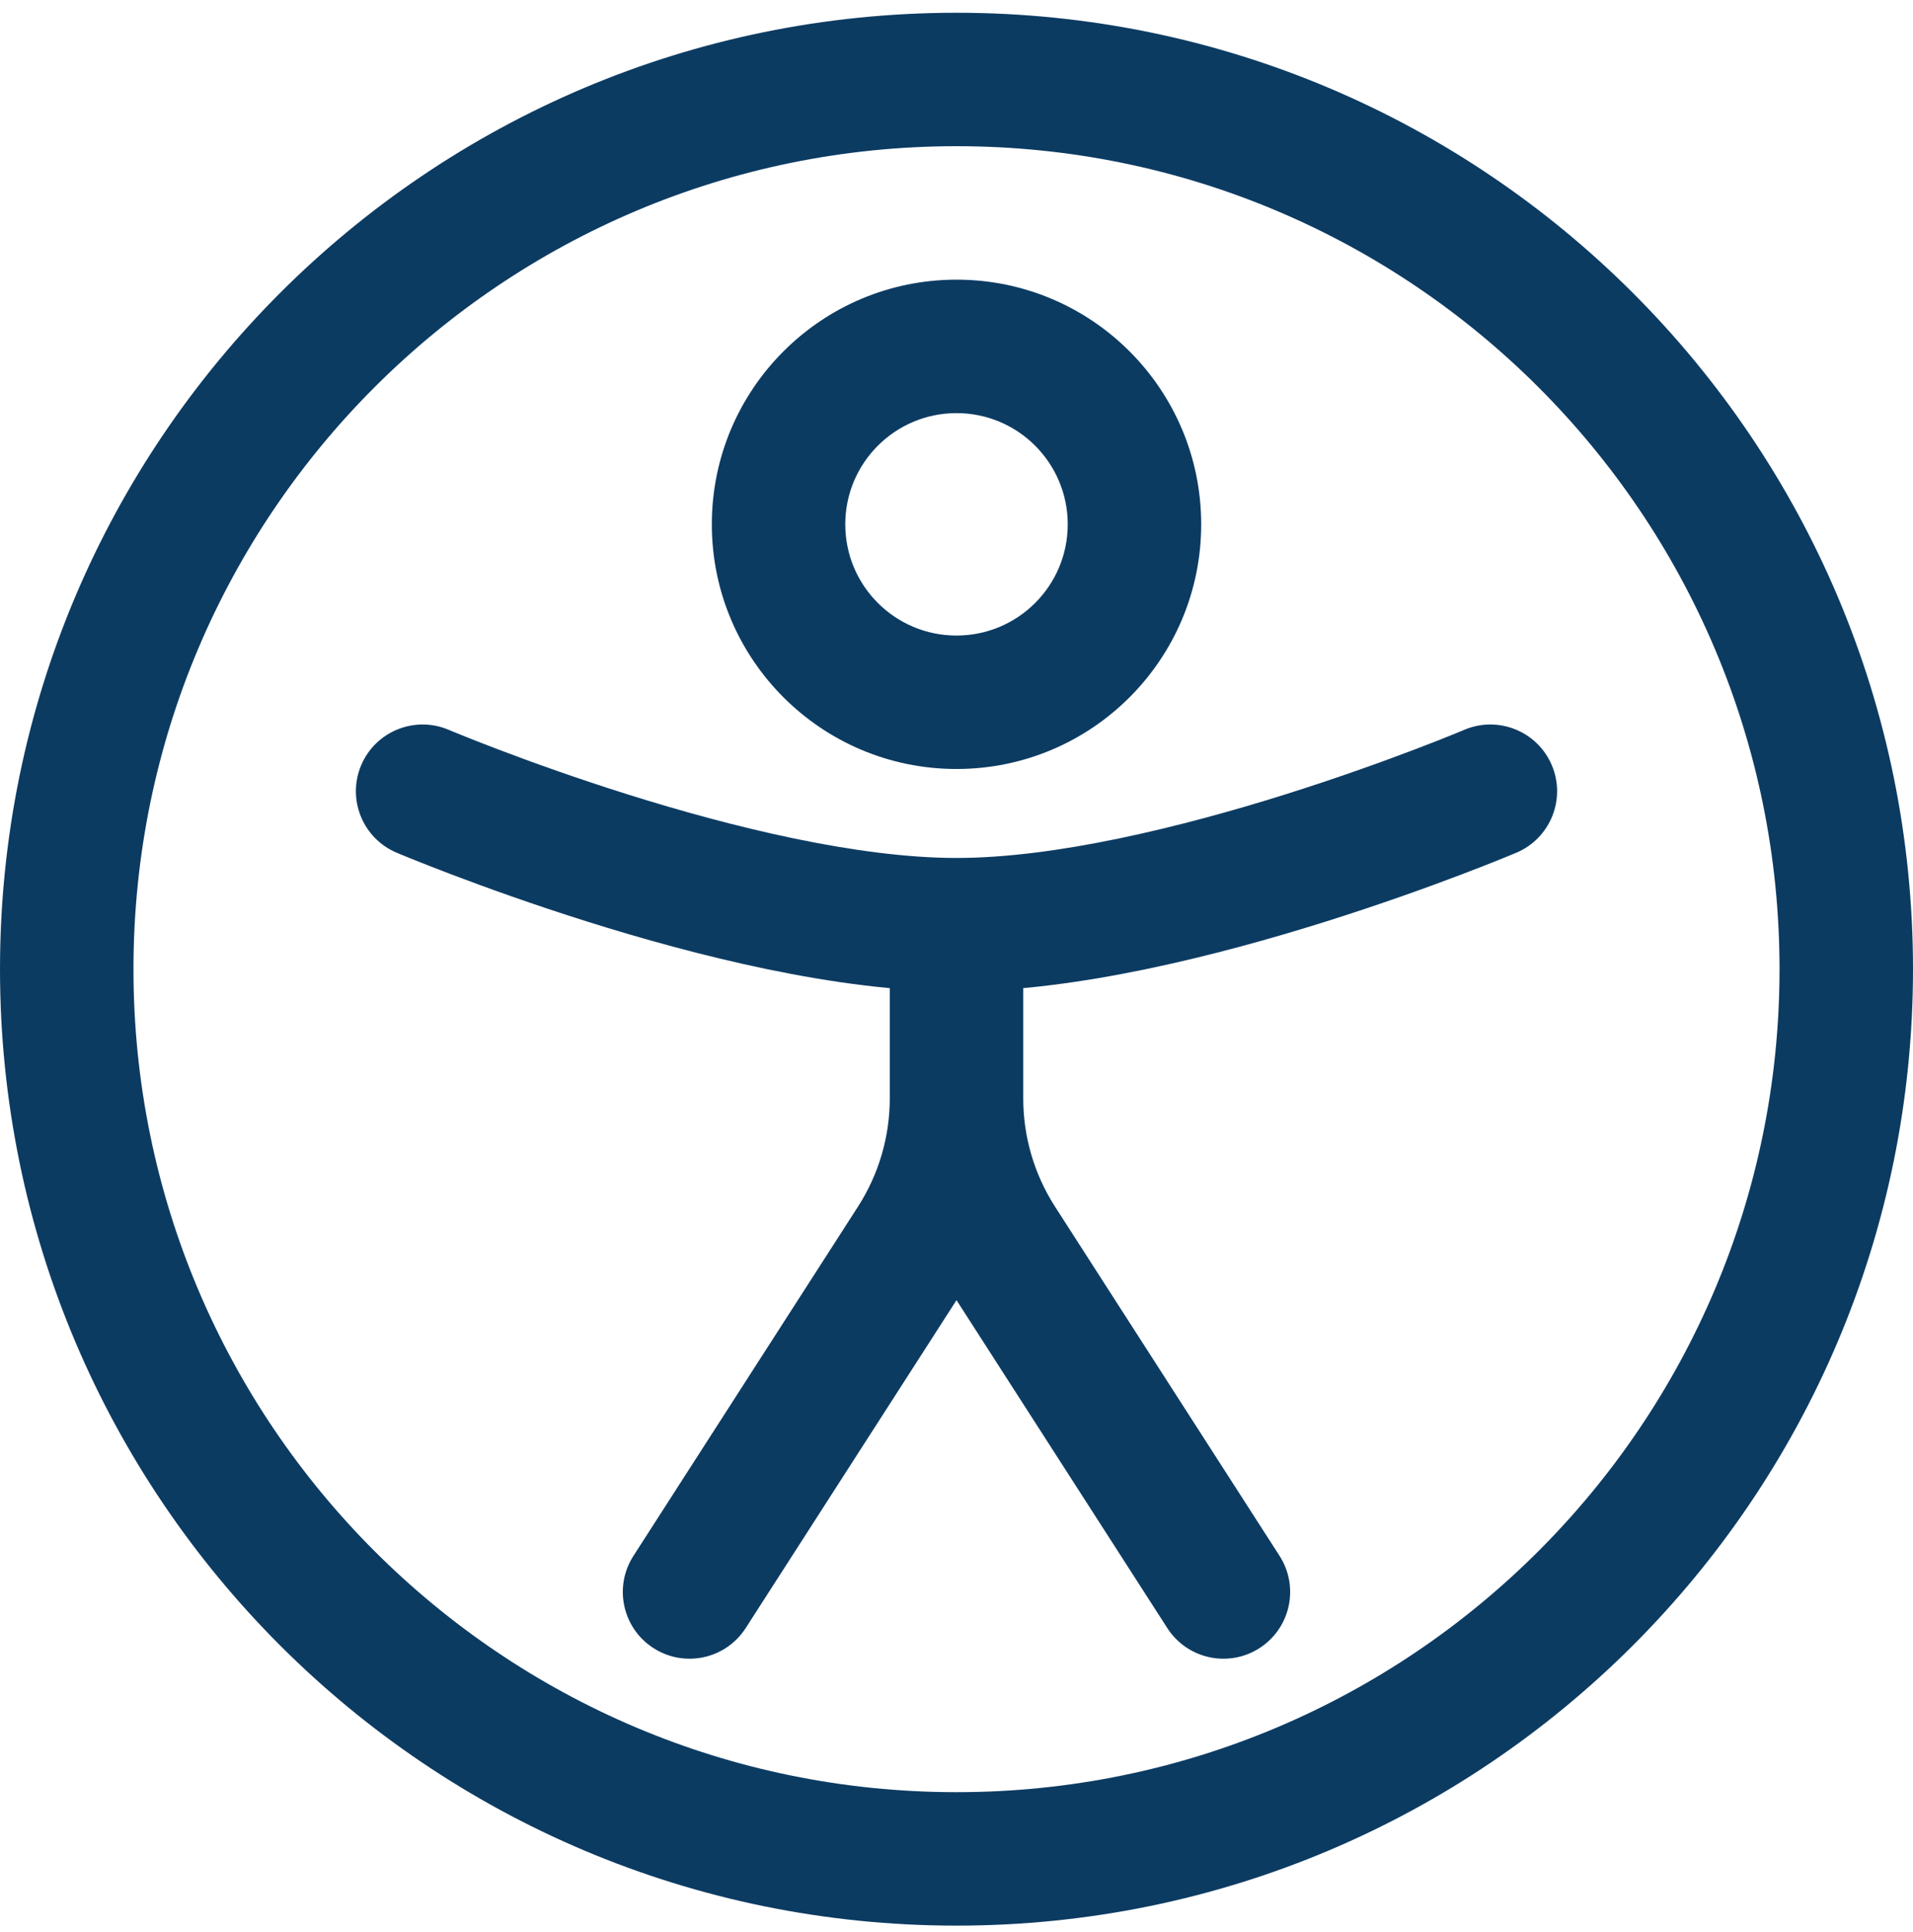 <?xml version="1.0" encoding="UTF-8"?> <svg xmlns="http://www.w3.org/2000/svg" width="100" height="101" viewBox="0 0 100 101" fill="none"><path fill-rule="evenodd" clip-rule="evenodd" d="M50 7.643C26.239 7.643 6.977 26.906 6.977 50.666C6.977 74.427 26.239 93.69 50 93.69C73.761 93.69 93.023 74.427 93.023 50.666C93.023 26.906 73.761 7.643 50 7.643ZM0 50.666C0 23.052 22.386 0.667 50 0.667C77.615 0.667 100 23.052 100 50.666C100 78.281 77.615 100.667 50 100.667C22.386 100.667 0 78.281 0 50.666Z" fill="#0C3B62"></path><path fill-rule="evenodd" clip-rule="evenodd" d="M50 21.597C46.789 21.597 44.186 24.2 44.186 27.411C44.186 30.622 46.789 33.225 50 33.225C53.211 33.225 55.814 30.622 55.814 27.411C55.814 24.2 53.211 21.597 50 21.597ZM37.21 27.411C37.21 20.347 42.936 14.62 50 14.62C57.065 14.62 62.791 20.347 62.791 27.411C62.791 34.475 57.065 40.201 50 40.201C42.936 40.201 37.21 34.475 37.21 27.411Z" fill="#0C3B62"></path><path fill-rule="evenodd" clip-rule="evenodd" d="M18.881 40.002C19.633 38.229 21.68 37.401 23.454 38.152C23.454 38.152 23.454 38.152 23.454 38.152L22.093 41.364C23.455 38.152 23.454 38.152 23.454 38.152L23.46 38.155L23.489 38.167L23.616 38.22C23.73 38.267 23.903 38.338 24.129 38.429C24.581 38.612 25.245 38.876 26.081 39.193C27.755 39.829 30.104 40.677 32.797 41.525C38.277 43.248 44.831 44.852 50 44.852C55.168 44.852 61.723 43.248 67.203 41.525C69.896 40.677 72.245 39.829 73.919 39.193C74.754 38.876 75.419 38.612 75.871 38.429C76.097 38.338 76.27 38.267 76.384 38.22L76.511 38.167L76.54 38.155L76.546 38.152L77.907 41.364C79.269 44.575 79.269 44.576 79.268 44.576L79.251 44.583L79.209 44.601L79.055 44.665C78.923 44.72 78.731 44.799 78.485 44.898C77.992 45.097 77.282 45.379 76.397 45.715C74.628 46.387 72.147 47.283 69.296 48.18C63.686 49.944 56.287 51.829 50 51.829C43.714 51.829 36.315 49.944 30.704 48.18C27.853 47.283 25.373 46.387 23.604 45.715C22.718 45.379 22.008 45.097 21.516 44.898C21.269 44.799 21.078 44.72 20.945 44.665L20.792 44.601L20.75 44.583L20.732 44.576C20.732 44.576 20.731 44.575 22.093 41.364L20.732 44.576C18.958 43.824 18.129 41.776 18.881 40.002ZM76.546 38.152C78.319 37.401 80.367 38.229 81.119 40.002C81.871 41.776 81.042 43.824 79.268 44.576L77.907 41.364" fill="#0C3B62"></path><path fill-rule="evenodd" clip-rule="evenodd" d="M50 47.178C51.927 47.178 53.489 48.74 53.489 50.666V57.421C53.489 59.428 54.065 61.392 55.15 63.08L66.888 81.338C67.929 82.959 67.46 85.117 65.839 86.159C64.219 87.201 62.061 86.731 61.019 85.111L50 67.969L38.981 85.111C37.939 86.731 35.781 87.201 34.16 86.159C32.539 85.117 32.07 82.959 33.112 81.338L44.85 63.08C45.935 61.392 46.512 59.428 46.512 57.421V50.666C46.512 48.74 48.074 47.178 50 47.178Z" fill="#0C3B62"></path></svg> 